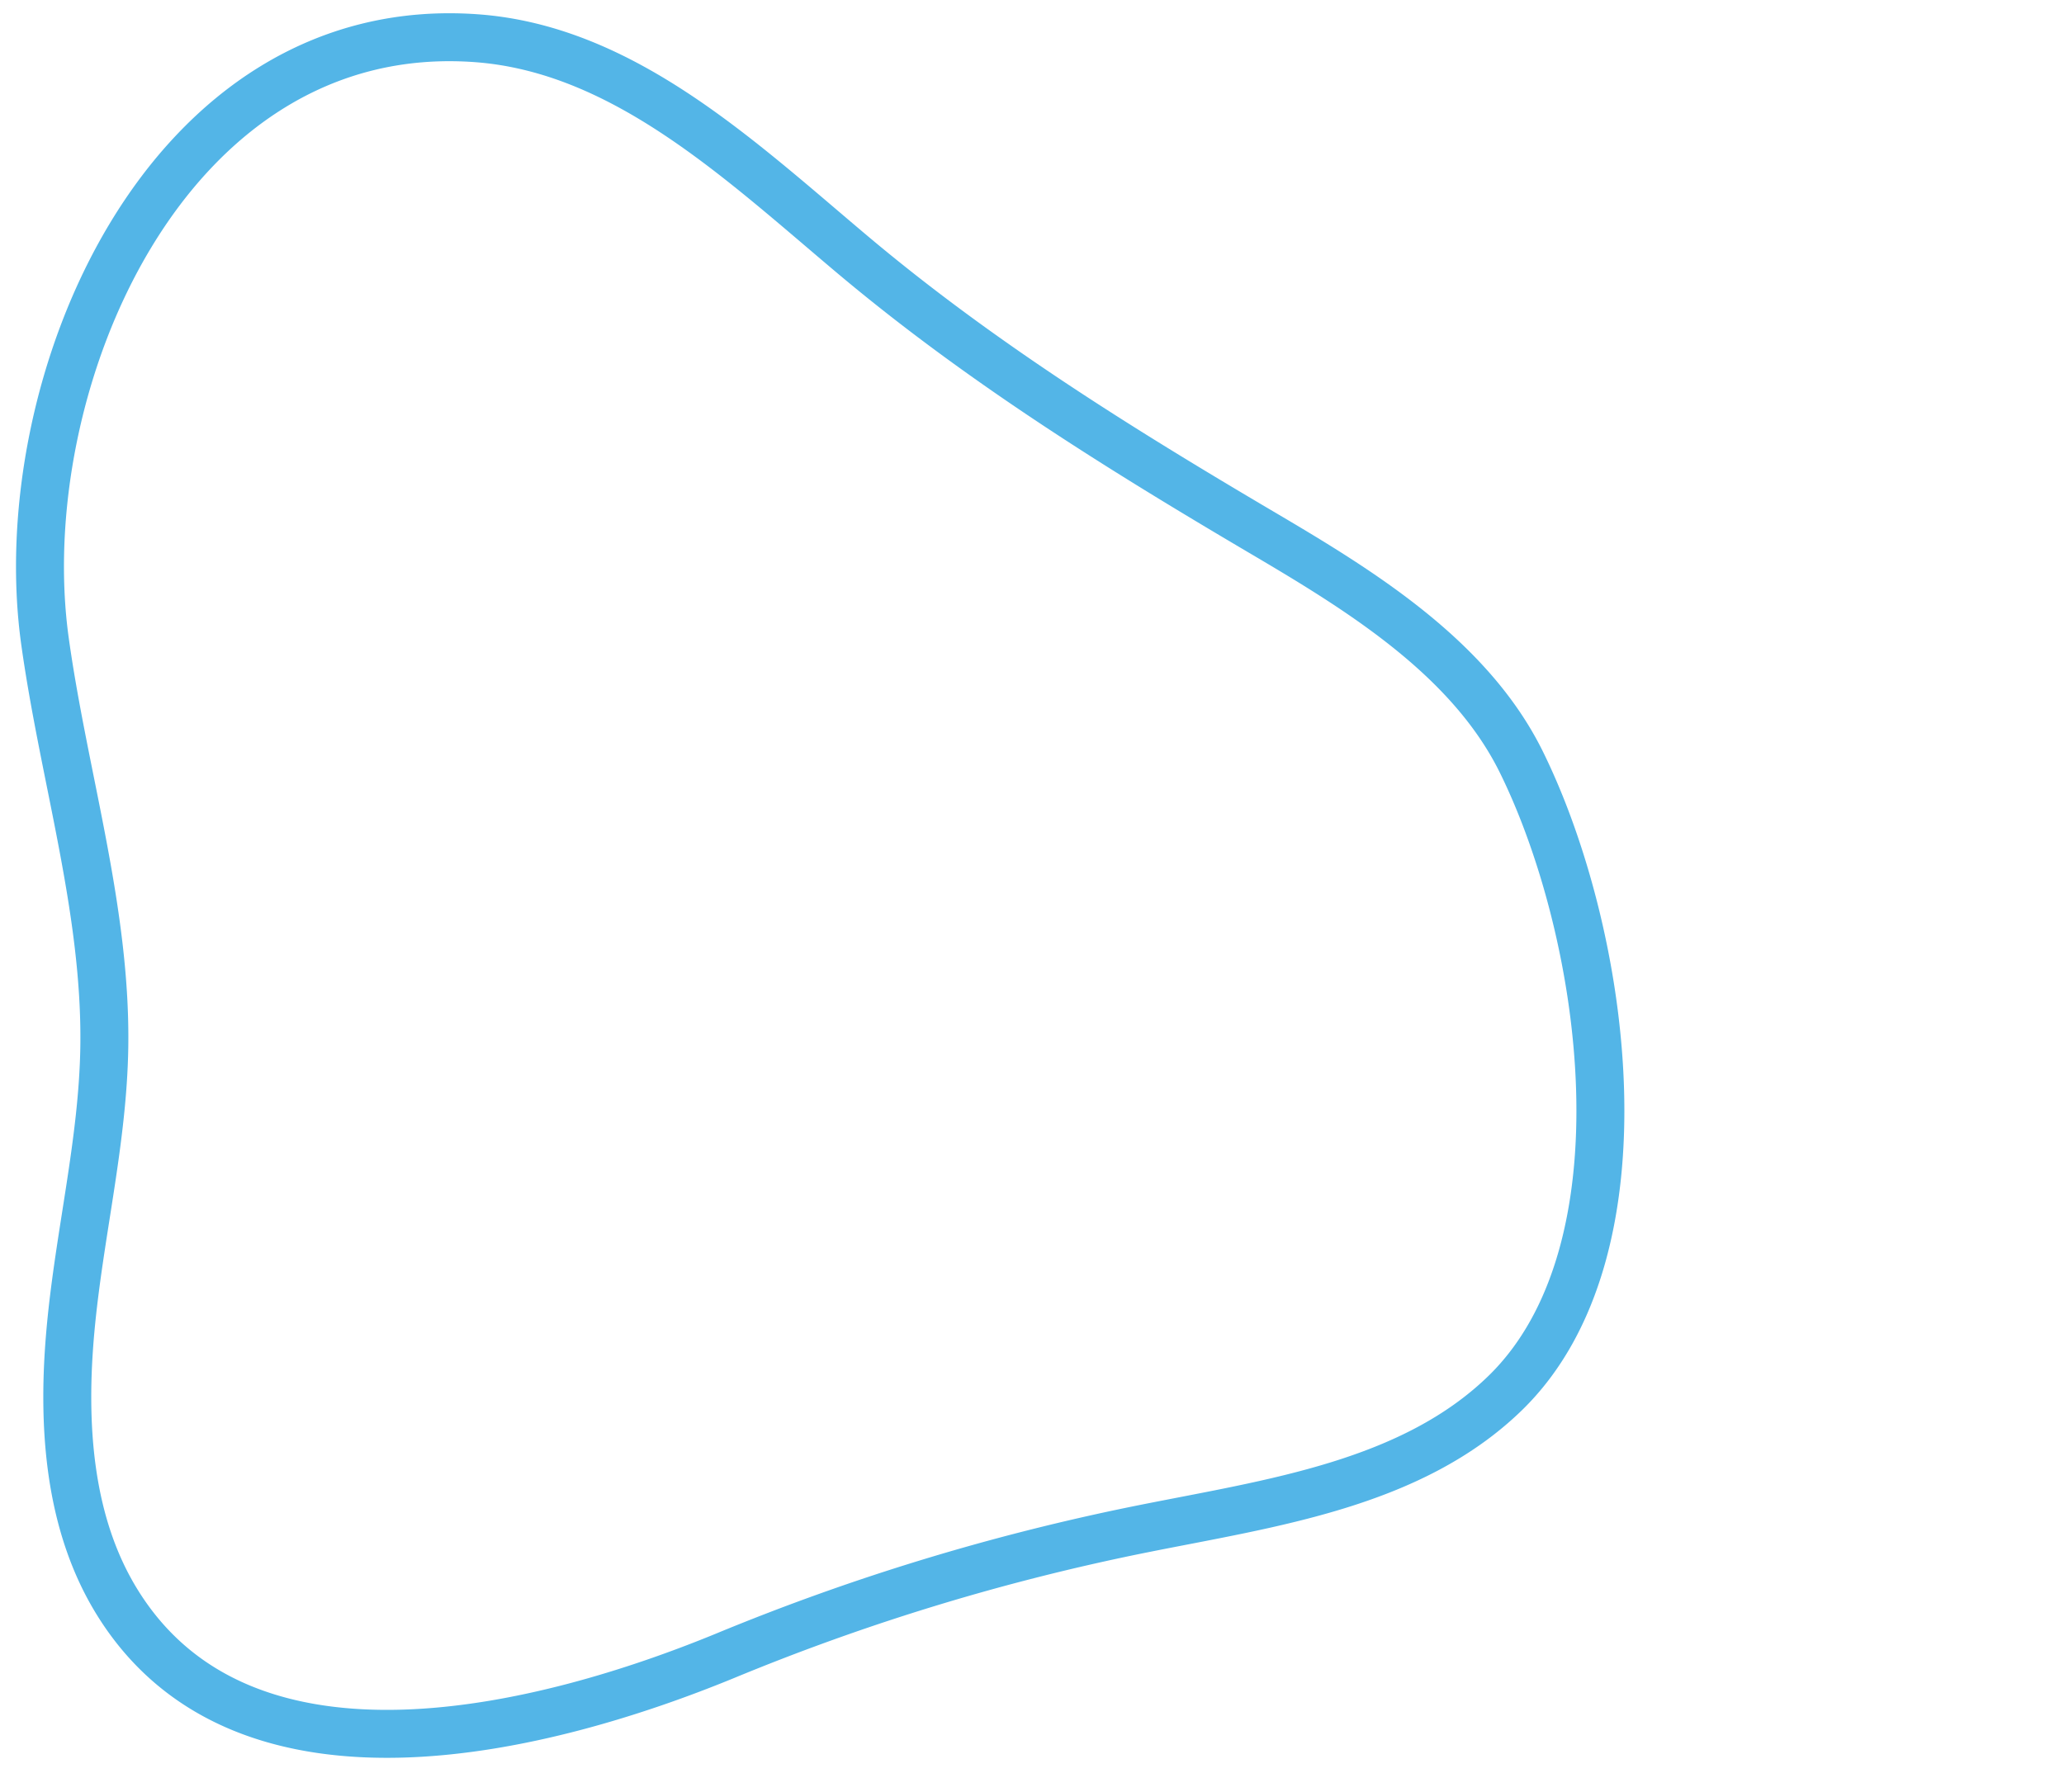 <svg id="Livello_1" data-name="Livello 1" xmlns="http://www.w3.org/2000/svg" viewBox="0 0 172.16 149.49"><defs><style>.cls-1{fill:none;stroke:#53b5e7;stroke-miterlimit:10;stroke-width:4px;}</style></defs><path class="cls-1" d="M125.51,116.26c-7.8,7.55-19.4,9.13-30.05,11.26a187.54,187.54,0,0,0-35,10.63c-14.61,6-39.85,12.71-50.57-4.3-4.22-6.69-4.73-15.08-4-23S8.58,95.25,8.7,87.34c.17-11.4-3.36-22.5-4.94-33.79-3-21.35,10-52.27,36-50.36,12.28.91,22,10.19,31.43,18.12,10.61,8.91,22.1,16.06,34,23.08,8.08,4.76,17.31,10.36,21.66,19.09C133.93,77.76,137.84,104.33,125.51,116.26Z"/></svg>